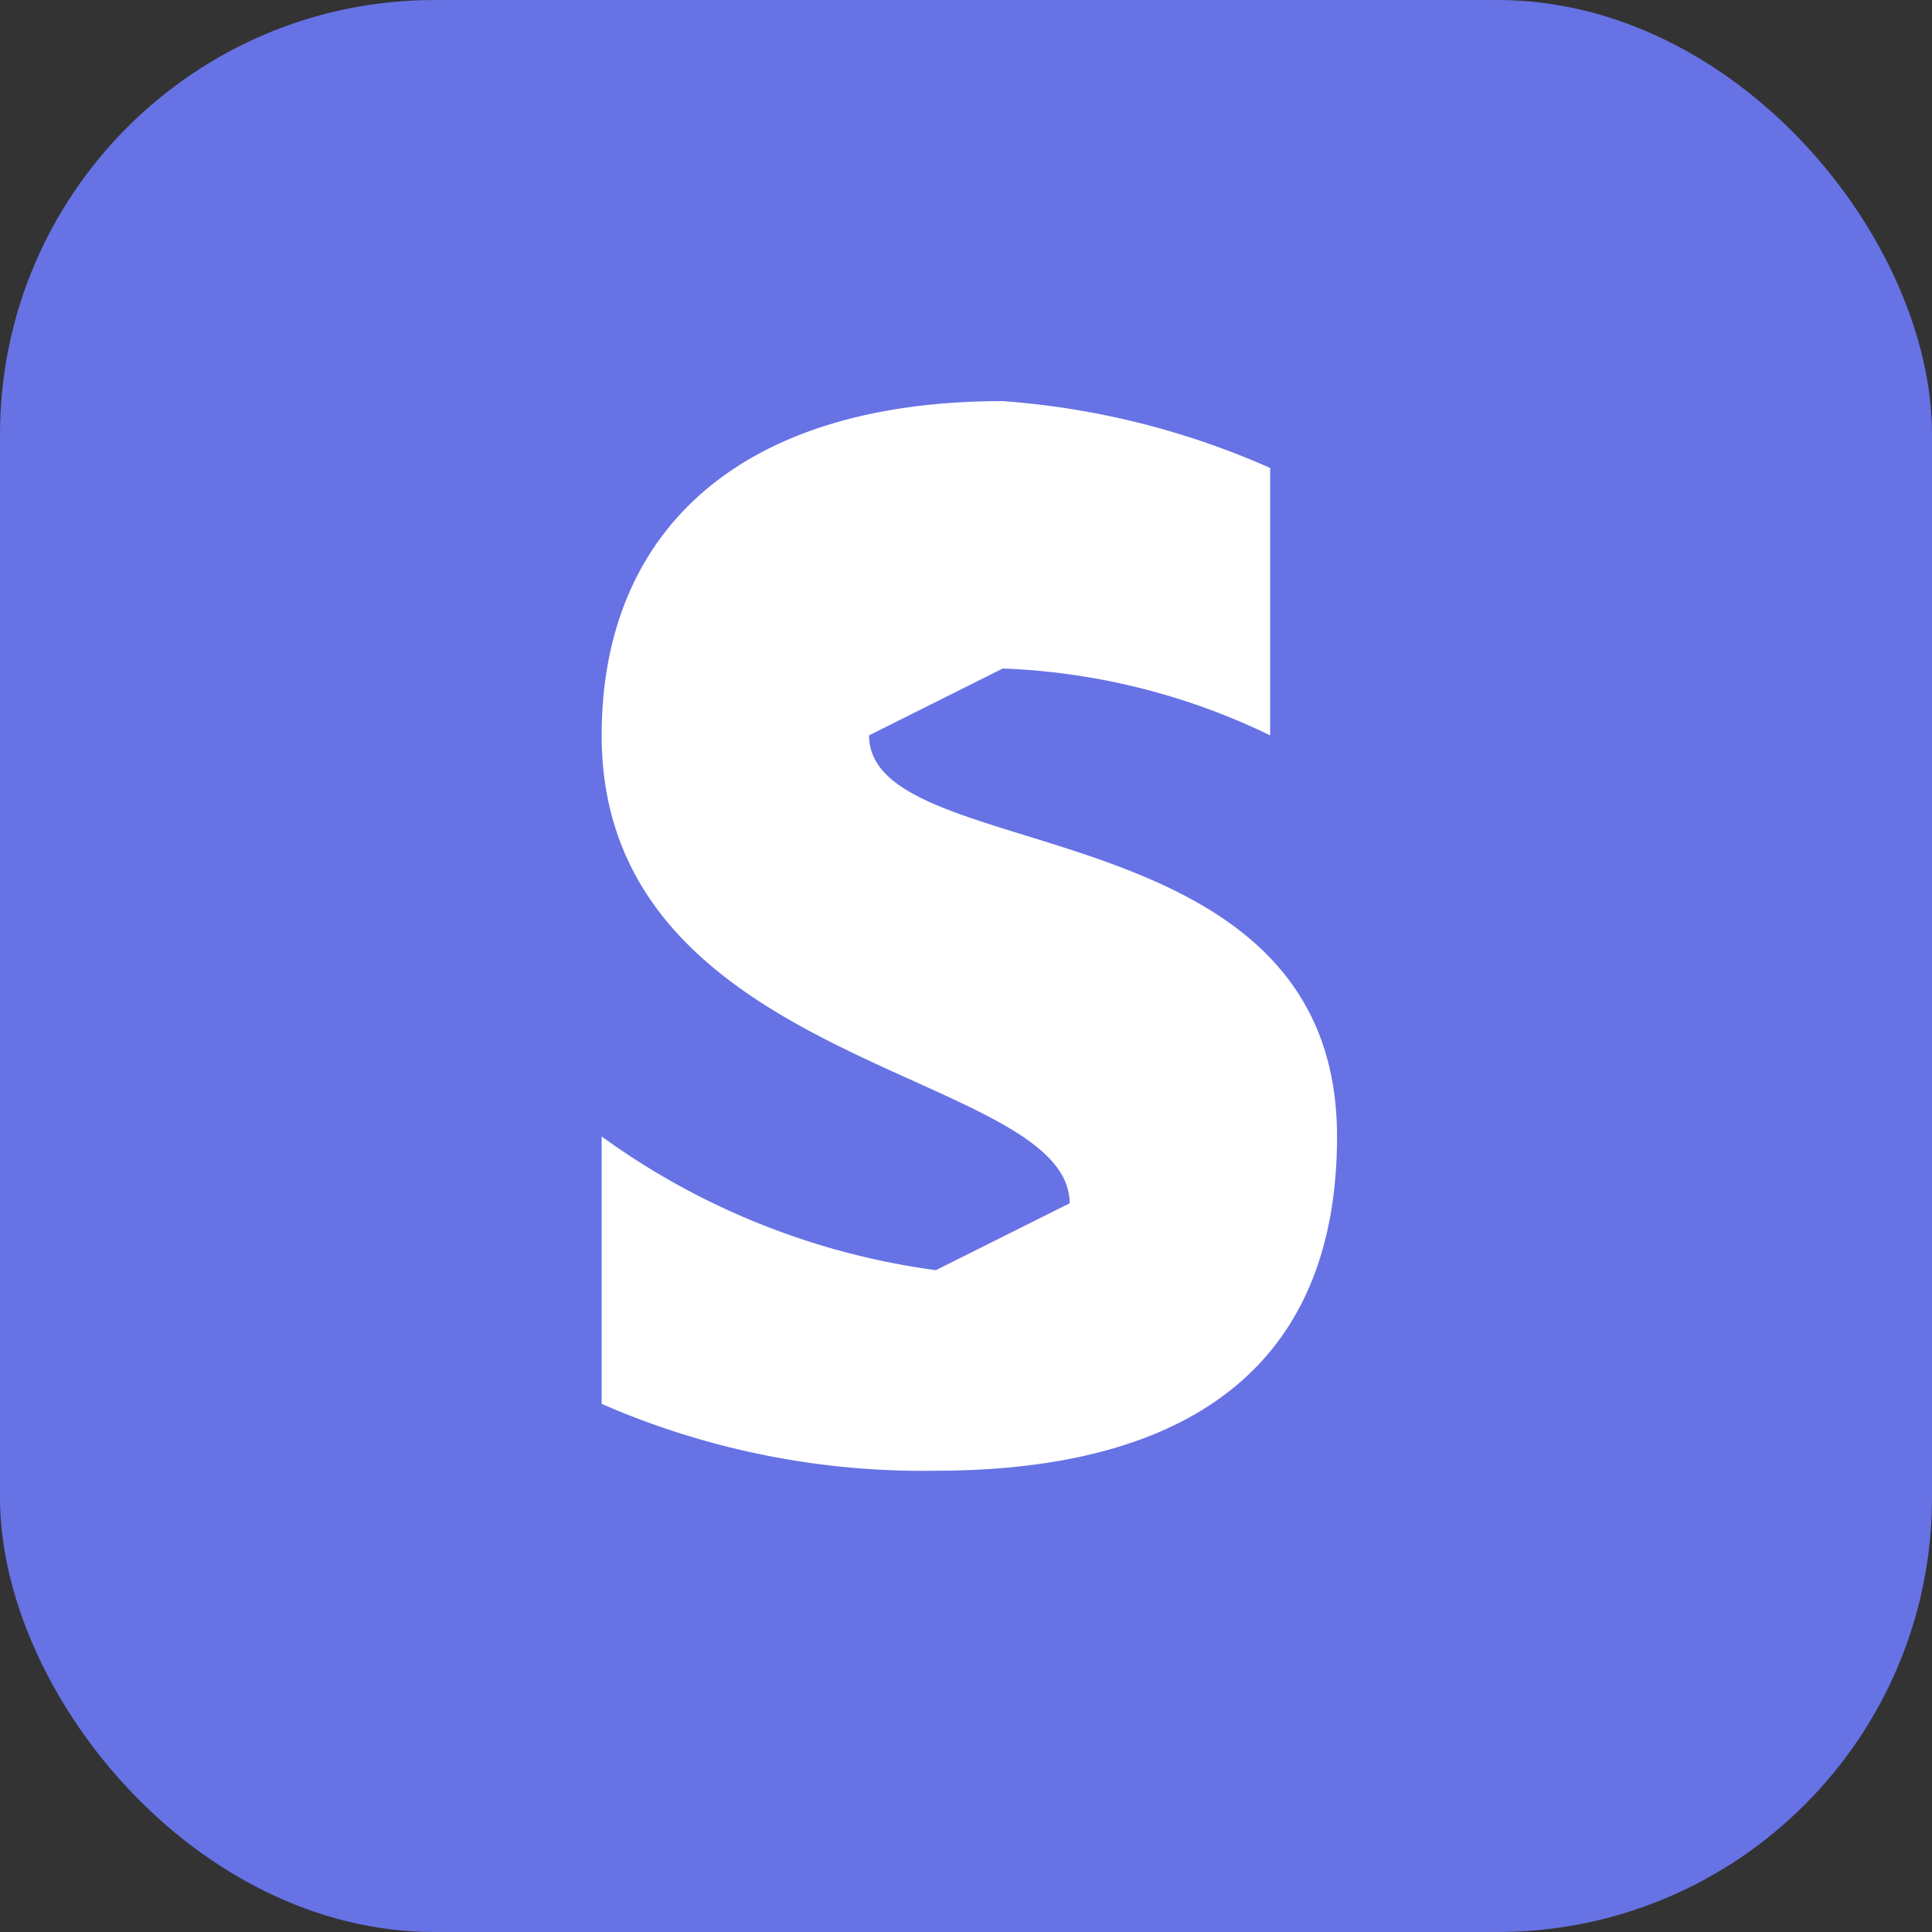<?xml version="1.0" encoding="UTF-8"?> <svg xmlns="http://www.w3.org/2000/svg" viewBox="0 0 28.9 28.9"><rect x="0" y="0" width="28.9" height="28.9" fill="#333333" stroke="none"/><g data-name="Layer 2"><g data-name="Layer 1"><rect width="28.9" height="28.9" fill="#6772e5" rx="6.5" ry="6.5"></rect><path fill="#fff" fill-rule="evenodd" d="m13 11 2-1a10 10 0 0 1 4 1V7a12 12 0 0 0-4-1c-4 0-6 2-6 5 0 5 7 5 7 7l-2 1a11 11 0 0 1-5-2v4a12 12 0 0 0 5 1c3 0 6-1 6-5 0-5-7-4-7-6z"></path></g></g></svg> 